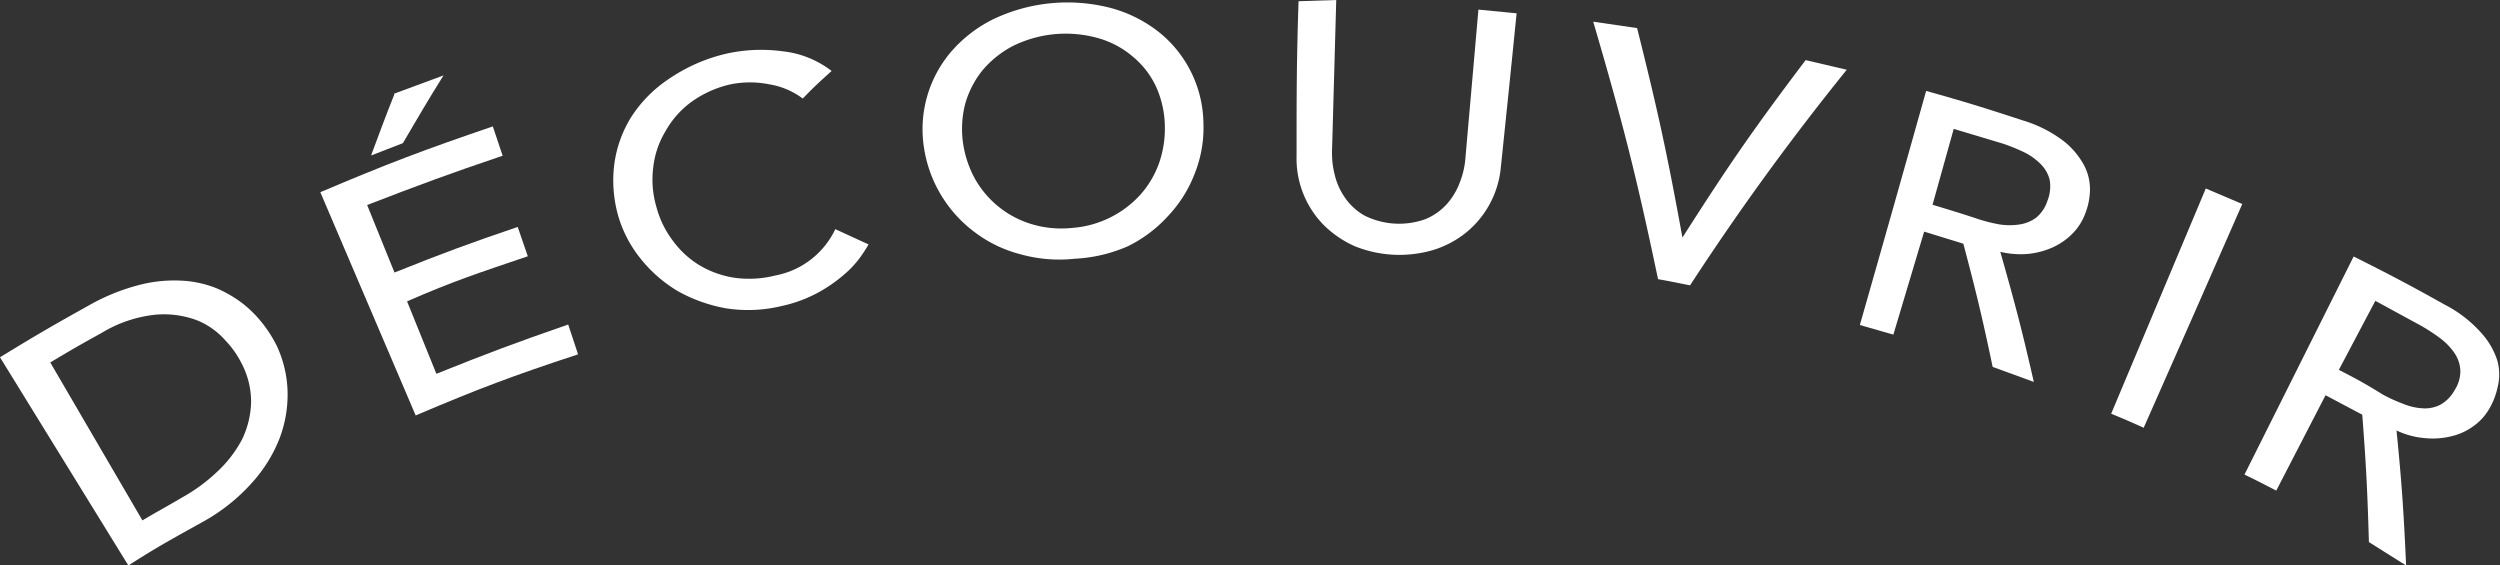 <svg xmlns="http://www.w3.org/2000/svg" viewBox="0 0 101.46 22.95"><rect x="0" y="0" width="101.46" height="22.95" fill="#333333" stroke="none"/><defs><style>.cls-1{fill:#fff;}</style></defs><g id="Calque_2" data-name="Calque 2"><g id="Calque_1-2" data-name="Calque 1"><g id="Sweet_Ice_Cream_TAG:H2_" data-name="Sweet Ice Cream TAG:H2 "><g id="Groupe_83" data-name="Groupe 83"><path id="Tracé_157" data-name="Tracé 157" class="cls-1" d="M0,14.5c1.42-.87,2.14-1.29,3.58-2.09a8.35,8.35,0,0,1,2.05-.84,5.63,5.63,0,0,1,1.73-.18,4.36,4.36,0,0,1,1.43.31,4.9,4.9,0,0,1,1.1.65,4.77,4.77,0,0,1,.8.82,5.16,5.16,0,0,1,.54.86,4.68,4.68,0,0,1,.44,1.83,5,5,0,0,1-.32,1.92,5.87,5.87,0,0,1-1.14,1.83,7.56,7.56,0,0,1-2,1.58c-1.22.68-1.82,1-3,1.76Zm5.78,6.62c.64-.38,1-.57,1.61-.93a7,7,0,0,0,1.43-1.05,4.94,4.94,0,0,0,1-1.3,3.68,3.68,0,0,0,.37-1.49,3.33,3.33,0,0,0-.39-1.61,3.73,3.73,0,0,0-.65-.92A3.06,3.06,0,0,0,8,13a3.85,3.85,0,0,0-1.68-.23,5.28,5.28,0,0,0-2.21.75c-.84.46-1.25.7-2.07,1.19Z"/><path id="Tracé_158" data-name="Tracé 158" class="cls-1" d="M13,7.8c2.78-1.18,4.19-1.71,7-2.67l.4,1.19c-2.22.75-3.32,1.16-5.5,2l1.11,2.74c2-.8,3-1.17,5-1.85l.41,1.19c-2,.68-3,1-4.9,1.83l1.19,2.94c2.12-.85,3.19-1.25,5.35-2l.4,1.21c-2.67.88-4,1.38-6.59,2.48Zm3-4,2-.74c-.69,1.1-1,1.65-1.65,2.75l-1.29.5C15.42,5.35,15.6,4.84,16,3.84Z"/><path id="Tracé_159" data-name="Tracé 159" class="cls-1" d="M32.58,4a3.1,3.1,0,0,0-1.37-.58,4,4,0,0,0-1.55,0A4.35,4.35,0,0,0,28,4.18,3.74,3.74,0,0,0,27,5.34a3.61,3.61,0,0,0-.49,1.46,3.94,3.94,0,0,0,.13,1.6,3.91,3.91,0,0,0,.66,1.36,3.75,3.75,0,0,0,1.08,1,3.92,3.92,0,0,0,1.41.51,4.33,4.33,0,0,0,1.68-.09,3.39,3.39,0,0,0,2.43-1.88l1.35.62q-.15.26-.33.51a4,4,0,0,1-.66.71,6,6,0,0,1-1.05.73,5.56,5.56,0,0,1-1.49.55,5.78,5.78,0,0,1-2.27.09,6.24,6.24,0,0,1-1.95-.7A5.61,5.61,0,0,1,26,10.5a5,5,0,0,1-.89-1.67,5.25,5.25,0,0,1-.18-2.16,4.82,4.82,0,0,1,.7-1.94,5.32,5.32,0,0,1,1.55-1.55,6.89,6.89,0,0,1,2.29-1,6.48,6.48,0,0,1,2.28-.1,3.94,3.94,0,0,1,2,.8C33.23,3.35,33,3.56,32.58,4Z"/><path id="Tracé_160" data-name="Tracé 160" class="cls-1" d="M43.62,10.5a5.82,5.82,0,0,1-2.2-.18,5.22,5.22,0,0,1-1.84-.88A5.26,5.26,0,0,1,37.5,6a4.84,4.84,0,0,1,1.1-3.9A5.46,5.46,0,0,1,40.33.77,7,7,0,0,1,45.14.34a5.43,5.43,0,0,1,1.94,1A4.82,4.82,0,0,1,48.84,5a5,5,0,0,1-.36,2.06,5.21,5.21,0,0,1-1.07,1.7A5.43,5.43,0,0,1,45.76,10,6.09,6.09,0,0,1,43.62,10.5Zm-.11-1.25A4.15,4.15,0,0,0,46.3,7.88a3.9,3.9,0,0,0,.75-1.29A4.28,4.28,0,0,0,47.27,5a4,4,0,0,0-.37-1.52A3.48,3.48,0,0,0,46,2.32a3.71,3.71,0,0,0-1.39-.76,4.85,4.85,0,0,0-3.51.31,4.08,4.08,0,0,0-1.24,1,3.85,3.85,0,0,0-.69,1.35,4.1,4.1,0,0,0-.09,1.56,4.31,4.31,0,0,0,.49,1.48,3.94,3.94,0,0,0,2.31,1.84A4.17,4.17,0,0,0,43.51,9.25Z"/><path id="Tracé_161" data-name="Tracé 161" class="cls-1" d="M54.23,0,54.06,6.1a3.53,3.53,0,0,0,.11,1,2.7,2.7,0,0,0,.42.93,2.38,2.38,0,0,0,.79.72,3.15,3.15,0,0,0,2.48.14,2.44,2.44,0,0,0,.87-.62,2.8,2.8,0,0,0,.52-.88,3.39,3.39,0,0,0,.22-.94c.21-2.42.32-3.63.53-6.06l1.55.15c-.25,2.5-.38,3.75-.64,6.25a3.87,3.87,0,0,1-1.45,2.68,4,4,0,0,1-1.34.69A4.86,4.86,0,0,1,55,10a4.23,4.23,0,0,1-1.25-.84,3.84,3.84,0,0,1-1.13-2.82c0-2.52,0-3.78.08-6.29Z"/><path id="Tracé_162" data-name="Tracé 162" class="cls-1" d="M64.66.88l1.78.26c.85,3.39,1.22,5.1,1.84,8.5h0c1.87-2.93,2.86-4.37,5-7.2l1.67.39a104.91,104.91,0,0,0-6.36,8.75c-.52-.1-.78-.16-1.3-.25C66.41,7.14,65.88,5.05,64.66.88Z"/><path id="Tracé_163" data-name="Tracé 163" class="cls-1" d="M78.17,3.69c1.57.44,2.35.68,3.9,1.19a5.18,5.18,0,0,1,1.66.83,3.15,3.15,0,0,1,.85,1,2.09,2.09,0,0,1,.24,1,2.77,2.77,0,0,1-.19.95,2.3,2.3,0,0,1-.5.8,2.72,2.72,0,0,1-.78.56,3.23,3.23,0,0,1-1,.28,3.54,3.54,0,0,1-1.17-.08c.6,2.11.88,3.17,1.36,5.28l-1.67-.61c-.42-2-.66-3-1.19-5l-1.59-.49-1.25,4.18-1.36-.39C76.56,9.41,77.1,7.5,78.17,3.69Zm.26,4.62c.76.23,1.13.34,1.88.59a6.59,6.59,0,0,0,.85.21,2.7,2.7,0,0,0,.8,0,1.52,1.52,0,0,0,.68-.28,1.48,1.48,0,0,0,.46-.7,1.54,1.54,0,0,0,.08-.85,1.39,1.39,0,0,0-.37-.63,2.47,2.47,0,0,0-.68-.48,7.76,7.76,0,0,0-.84-.34l-2-.6Z"/><path id="Tracé_164" data-name="Tracé 164" class="cls-1" d="M89.52,7.65,91,8.28c-1.59,3.63-2.39,5.44-4,9.08-.53-.24-.79-.35-1.32-.57Z"/><path id="Tracé_165" data-name="Tracé 165" class="cls-1" d="M95.52,10.41c1.48.74,2.22,1.13,3.67,1.94a5.13,5.13,0,0,1,1.5,1.15,3.07,3.07,0,0,1,.67,1.16,2.15,2.15,0,0,1,0,1.07,2.93,2.93,0,0,1-.36.9,2.19,2.19,0,0,1-.64.68,2.47,2.47,0,0,1-.89.4,3.16,3.16,0,0,1-1.06.07,3.28,3.28,0,0,1-1.15-.31c.22,2.2.29,3.3.39,5.48L96.14,22c-.06-2.05-.11-3.09-.27-5.17l-1.49-.79-2,3.87c-.51-.26-.77-.4-1.29-.65Zm-.6,4.6c.72.37,1.07.56,1.78,1a5.92,5.92,0,0,0,.81.37,2.4,2.4,0,0,0,.8.19,1.37,1.37,0,0,0,.72-.14,1.48,1.48,0,0,0,.59-.6,1.4,1.4,0,0,0,.23-.82,1.38,1.38,0,0,0-.25-.7,2.58,2.58,0,0,0-.59-.6,7.8,7.8,0,0,0-.77-.5c-.74-.4-1.1-.6-1.84-1Z"/></g></g></g></g></svg>